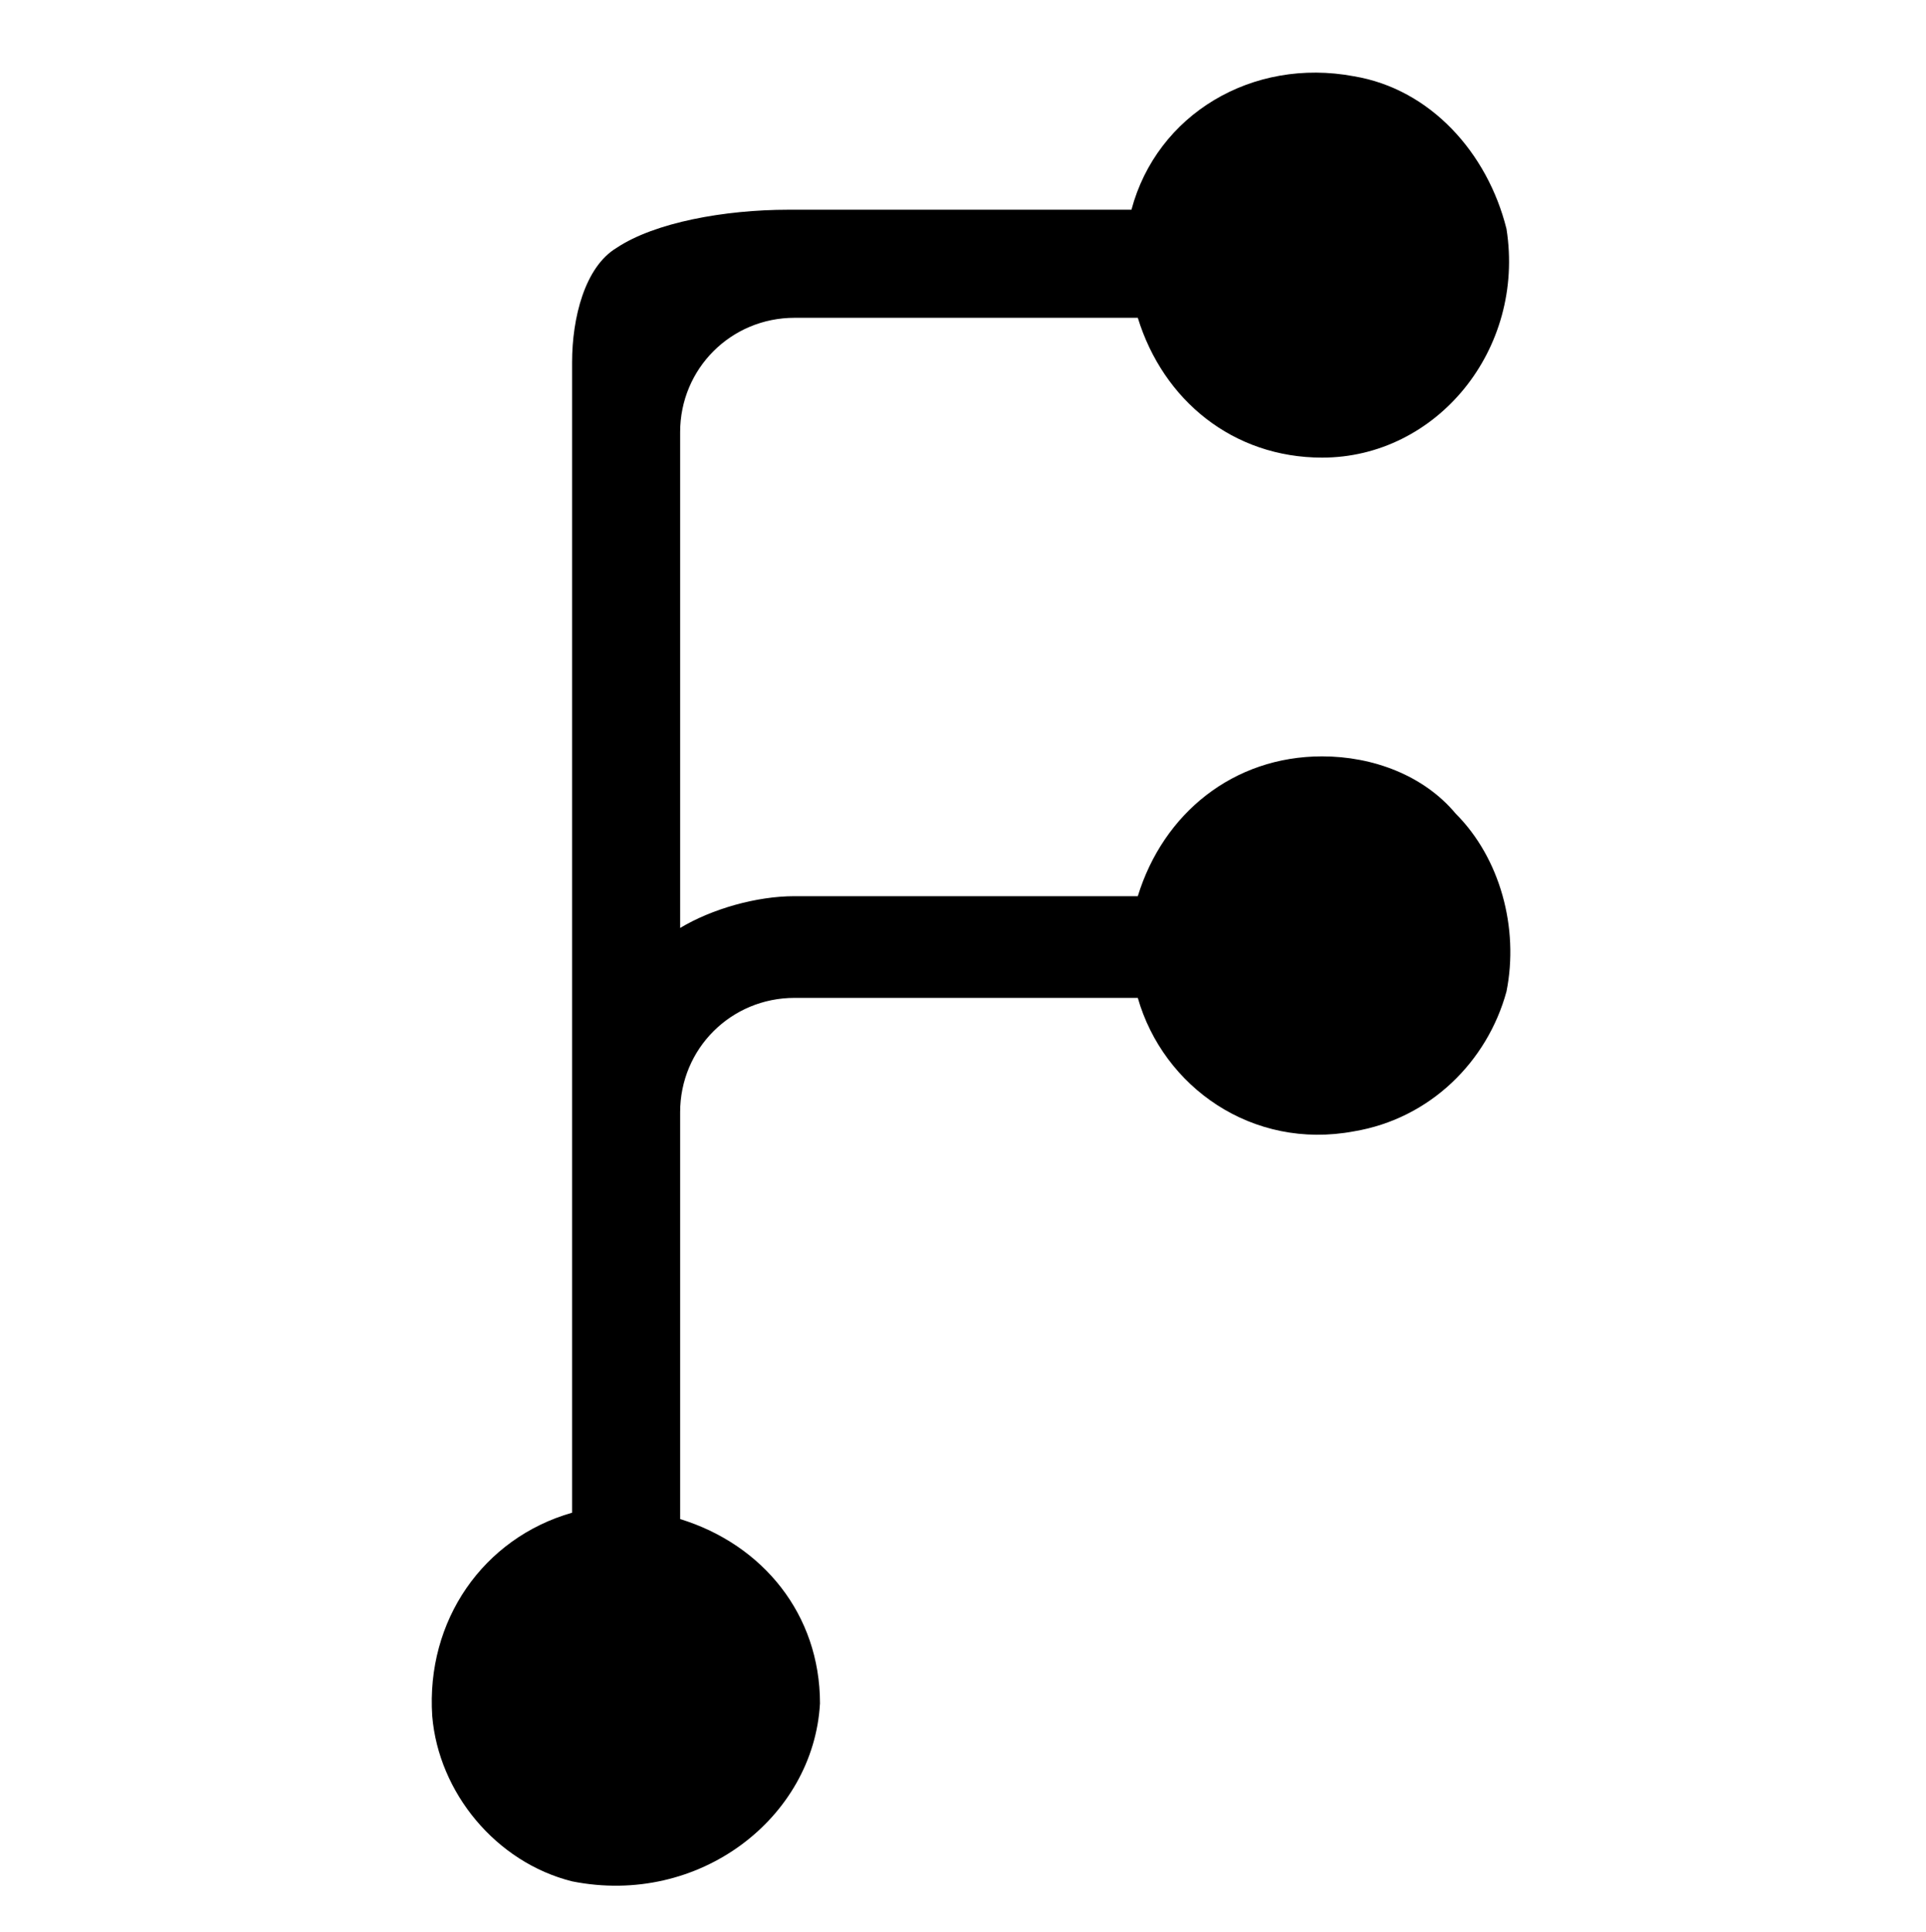 <?xml version="1.0" encoding="UTF-8"?>
<!-- Generator: Adobe Illustrator 27.4.0, SVG Export Plug-In . SVG Version: 6.00 Build 0)  -->
<svg xmlns="http://www.w3.org/2000/svg" xmlns:xlink="http://www.w3.org/1999/xlink" version="1.1" x="0px" y="0px" viewBox="0 0 30.3 30.4" style="enable-background:new 0 0 30.3 30.4;" xml:space="preserve">
<g id="Layer_1">
</g>
<g id="Layer_4">
	<g>
		<path d="M20.6,12.2c-1.3,0-2.4,0.9-2.6,2.2h-5.7c-0.9,0-1.6,0.4-2.2,0.9V6.7c0-1.2,1-2.2,2.2-2.2h5.7c0.2,1.2,1.3,2.2,2.6,2.2    c1.4,0,2.6-1.2,2.6-2.6s-1.2-2.6-2.6-2.6c-1.3,0-2.4,0.9-2.6,2.2l-5.7,0c-1.7,0-3,1.4-3,1v19.4c-1.8,0.9-2.2,1.3-2.2,2.6    c0,1.4,1.2,2.6,2.6,2.6s2.6-1.2,2.6-2.6c0-1.3-0.9-2.4-2.2-2.6l0-0.4v-6.3c0-1.2,1-2.2,2.2-2.2h5.7c0.2,1.2,1.3,2.2,2.6,2.2    c1.4,0,2.6-1.2,2.6-2.6C23.2,13.4,22.1,12.2,20.6,12.2L20.6,12.2z"></path>
		<path d="M9,29.6c-1.2-0.3-2.1-1.4-2.2-2.6c-0.1-1.5,0.8-2.8,2.2-3.2V5.7c0-0.7,0.2-1.5,0.7-1.8c0.6-0.4,1.7-0.6,2.7-0.6l5.4,0    c0.4-1.5,1.9-2.4,3.5-2.1c1.2,0.2,2.1,1.2,2.4,2.4c0.3,1.9-1.1,3.6-2.9,3.6c-1.4,0-2.5-0.9-2.9-2.2h-5.4c-1,0-1.8,0.8-1.8,1.8v7.8    c0.5-0.3,1.2-0.5,1.8-0.5h5.4c0.4-1.3,1.5-2.2,2.9-2.2l0,0c0.8,0,1.6,0.3,2.1,0.9c0.7,0.7,1,1.8,0.8,2.8c-0.3,1.1-1.2,2-2.4,2.2    c-1.6,0.3-3-0.7-3.4-2.1h-5.4c-1,0-1.8,0.8-1.8,1.8v6.4c1.3,0.4,2.2,1.5,2.2,2.9C12.8,28.6,11,30,9,29.6z M12.4,4.1    c-1.5,0-2.7,1.2-2.7,0.7v17.7l-0.3,2.1c-1.1,0.2-1.8,1.1-1.8,2.2c0,1.2,1,2.2,2.2,2.2s2.2-1,2.2-2.2c0-1.1-0.8-2-1.8-2.2l-0.3-0.1    l0-7c0-1.4,1.2-2.6,2.6-2.6h6l0.1,0.3c0.2,1.1,1.1,1.8,2.2,1.8c1.2,0,2.2-1,2.2-2.2c0-0.6-0.2-1.1-0.6-1.6c-0.4-0.4-1-0.6-1.6-0.6    v0c-1.1,0-2,0.8-2.2,1.8l-0.1,0.3h-6c-0.7,0-1.4,0.3-1.9,0.8l-0.7,0.7V6.7C9.8,5.3,9.4,4.1,12.4,4.1l6,0.1l0.1,0.3    c0.2,1.1,1.1,1.8,2.2,1.8c1.2,0,2.2-1,2.2-2.2s-1-2.2-2.2-2.2c-1.1,0-2,0.8-2.2,1.8l-0.1,0.3L12.4,4.1z"></path>
	</g>
</g>
<g id="Layer_3">
</g>
<g id="Layer_2">
</g>
</svg>
